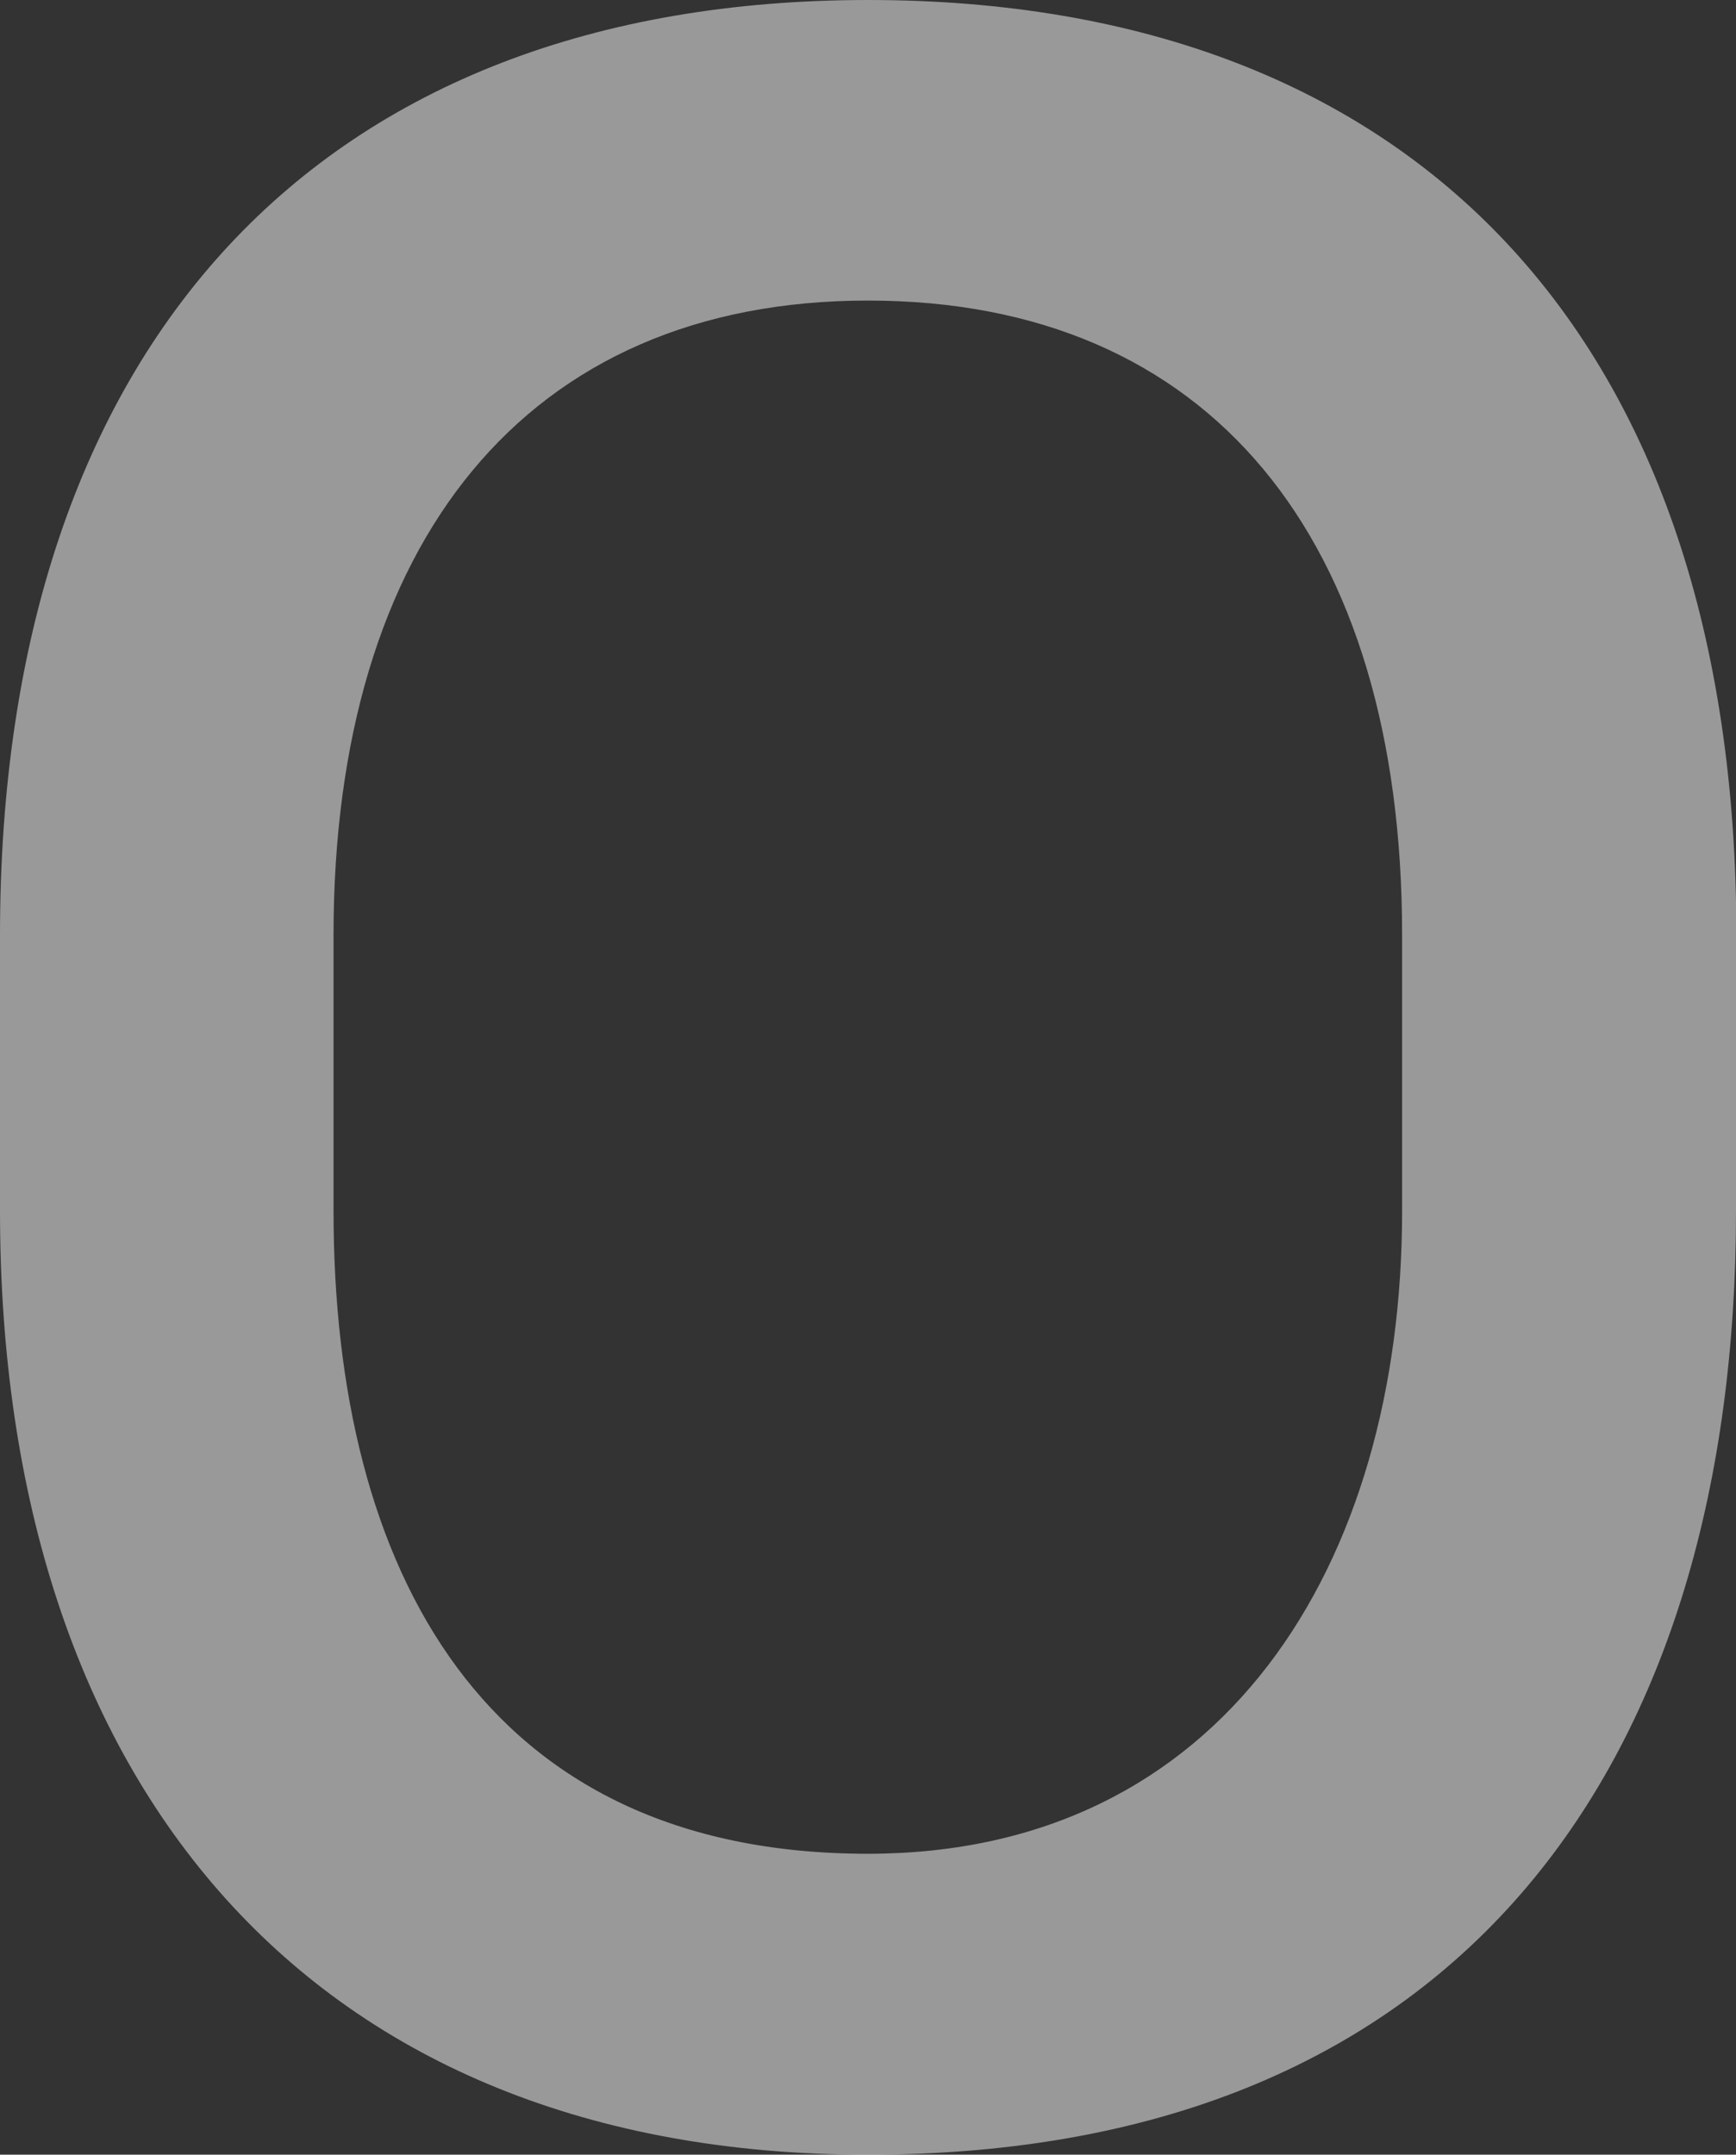 <?xml version="1.0" encoding="UTF-8"?><svg id="_レイヤー_2" xmlns="http://www.w3.org/2000/svg" viewBox="0 0 48.25 59.86"><rect x="0" y="0" width="48.25" height="59.86" fill="#333333" stroke="none"/><defs><style>.cls-1{fill:#fff;opacity:.5;stroke-width:0px;}</style></defs><g id="_レイヤー_2-2"><path class="cls-1" d="M48.25,33.64c0,15.08-7.42,26.22-24.13,26.22C8.7,59.86,0,49.65,0,33.64v-7.66C0,9.51,8.93,0,24.13,0s24.13,9.4,24.13,25.98v7.66ZM38.97,33.64v-7.66c0-11.02-5.34-17.63-14.85-17.63s-14.85,6.73-14.85,17.63v7.66c0,9.98,4.18,17.86,14.85,17.86,9.86,0,14.85-8,14.85-17.86Z"/></g></svg>